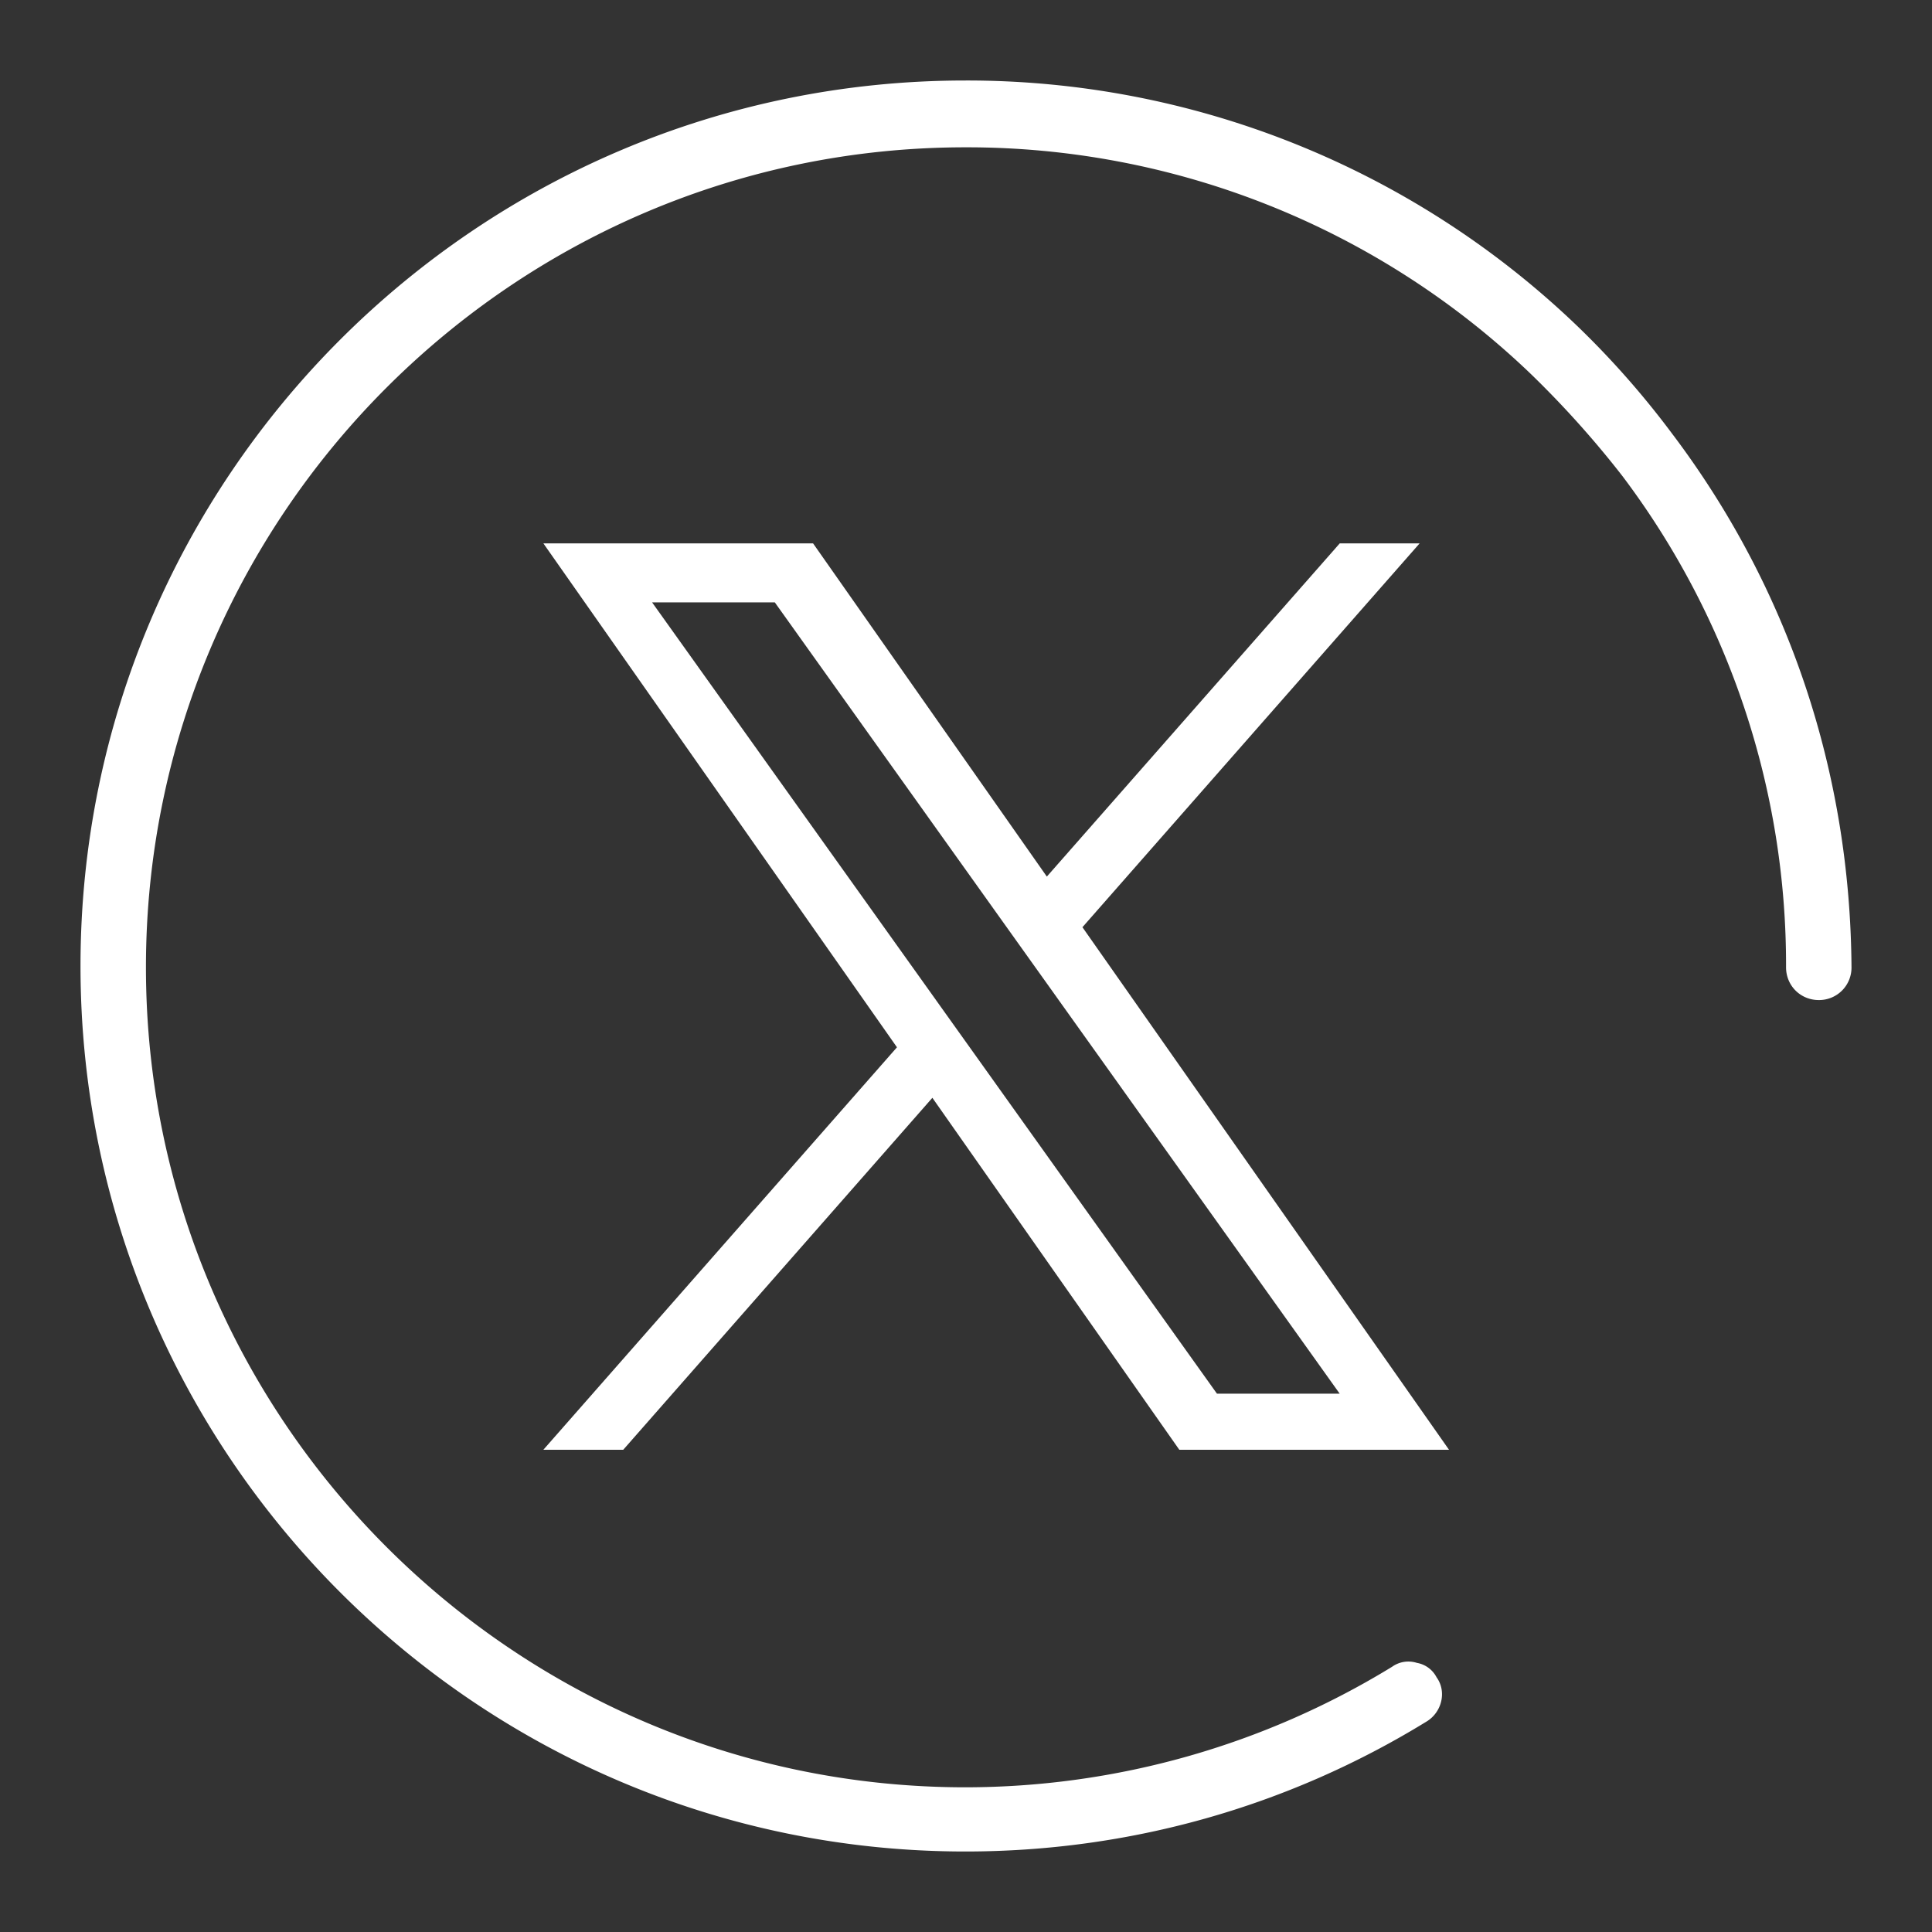 <svg width="48" height="48" fill="none" xmlns="http://www.w3.org/2000/svg"><rect width="100%" height="100%" fill="#333333" stroke="none"/><path d="M41.577 10.82a21.823 21.823 0 00-2.439-2.767A21.895 21.895 0 0023.984 2C11.854 2 2 11.86 2 24c0 12.139 9.854 22 21.984 22 4.065 0 8-1.106 11.447-3.222.39-.228.52-.748.26-1.106a.681.681 0 00-.488-.358.696.696 0 00-.618.097 20.314 20.314 0 01-10.601 2.994c-11.22 0-20.358-9.145-20.358-20.373 0-11.227 9.138-20.372 20.358-20.372a20.234 20.234 0 0114.048 5.63 24.318 24.318 0 012.277 2.538 20.17 20.17 0 014.065 12.204c0 .456.358.814.813.814a.805.805 0 00.813-.814c-.032-4.849-1.561-9.405-4.423-13.213z" fill="#fff"/><path d="m178.57 127.15 111.7-127.15h-26.46l-97.03 110.38-77.44-110.38h-89.34l117.13 166.93-117.13 133.32h26.46l102.4-116.59 81.8 116.59h89.34m-263.99-280.71h40.65l187.13 262.13h-40.66" fill-rule="nonzero" fill="#fff" transform="scale(0.075) translate(180, 180)"/></svg>